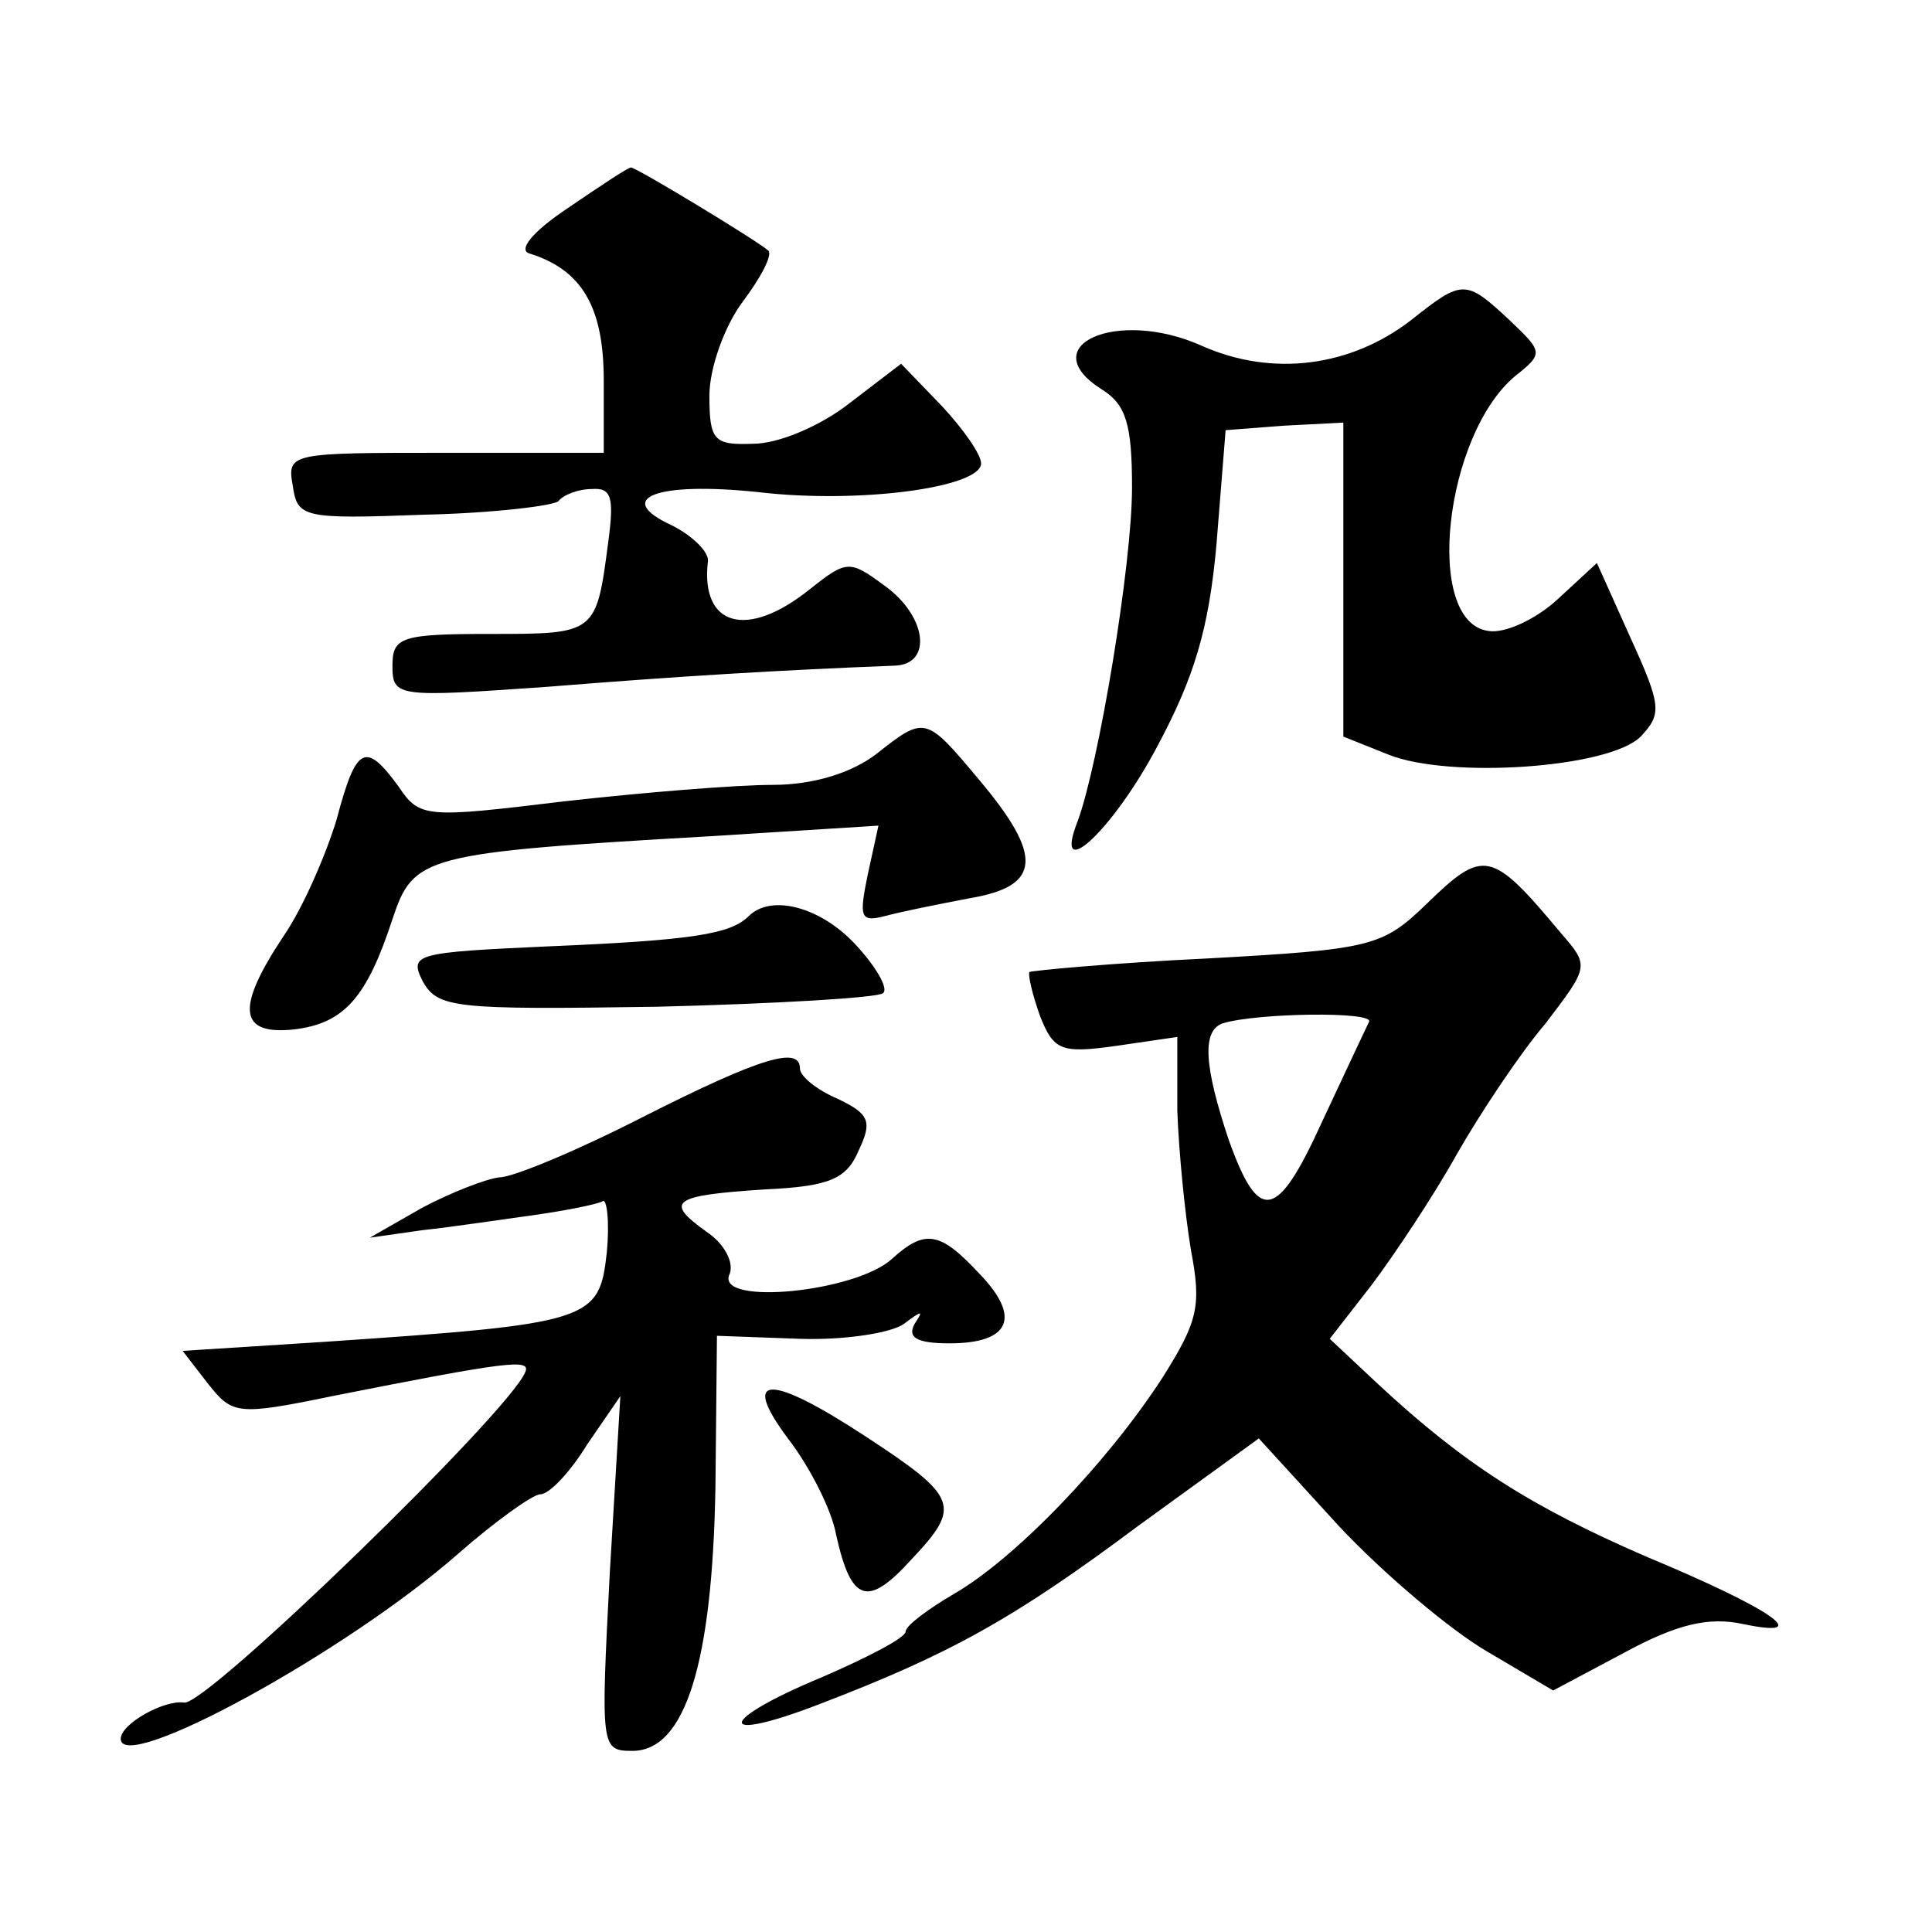 <?xml version="1.0" standalone="no"?>
<!DOCTYPE svg PUBLIC "-//W3C//DTD SVG 20010904//EN"
 "http://www.w3.org/TR/2001/REC-SVG-20010904/DTD/svg10.dtd">
<svg version="1.0" xmlns="http://www.w3.org/2000/svg"
 width="128pt" height="128pt" viewBox="0 0 128 128"
 preserveAspectRatio="xMidYMid meet">
<g transform="translate(0,128) scale(0.1,-0.1)"
fill="#0" stroke="none">
<path d="M376 1142 c-24 -16 -33 -28 -25 -30 35 -11 49 -36 49 -84 l0 -48 -105
0 c-103 0 -105 0 -101 -22 3 -21 7 -22 87 -19 46 1 86 6 89 9 3 4 13 8 22 8 13
1 15 -5 11 -35 -8 -61 -8 -61 -78 -61 -59 0 -65 -2 -65 -21 0 -21 3 -21 103 -14
87 7 153 11 230 14 25 1 21 33 -7 53 -23 17 -25 17 -49 -2 -42 -34 -73 -25 -68
18 1 6 -10 17 -24 24 -39 18 -10 29 57 22 67 -8 148 3 148 19 0 6 -12 23 -26 38
l-27 28 -34 -26 c-19 -15 -47 -27 -64 -27 -26 -1 -29 2 -29 32 0 18 10 46 22 62
12 16 20 31 17 34 -8 7 -89 56 -91 55 -2 0 -20 -12 -42 -27z M935 1068 c-40 -31
-92 -38 -139 -17 -56 25 -112 0 -66 -29 16 -10 20 -23 20 -65 0 -51 -22 -183 -36
-221 -17 -43 23 -7 53 50 24 45 34 77 39 134 l6 75 39 3 39 2 0 -104 0 -104 30
-12 c40 -16 146 -9 167 12 14 15 14 20 -7 66 l-22 49 -26 -24 c-14 -13 -35 -23
-46 -21 -43 6 -29 130 18 169 19 15 18 16 -4 37 -29 27 -31 27 -65 0z M580 780
c-16 -12 -41 -20 -68 -20 -24 0 -86 -5 -139 -11 -91 -11 -95 -11 -109 10 -22 30
-28 27 -41 -22 -7 -23 -22 -58 -35 -77 -32 -48 -30 -66 7 -62 33 4 48 21 65 73
14 42 20 44 211 55 l111 7 -7 -32 c-6 -29 -5 -32 11 -28 11 3 36 8 57 12 47 8 48
28 6 78 -36 43 -36 43 -69 17z M945 681 c-29 -28 -36 -30 -145 -36 -63 -3 -116
-8 -118 -9 -1 -2 2 -15 7 -29 9 -23 14 -25 50 -20 l41 6 0 -49 c1 -27 5 -68 9 -92
7 -37 5 -47 -19 -85 -37 -57 -98 -120 -138 -143 -17 -10 -32 -21 -32 -25 0 -4 -25
-17 -55 -30 -70 -29 -72 -45 -2 -18 86 33 128 56 211 118 l80 58 53 -58 c30 -32
74 -69 98 -83 l44 -26 47 25 c35 19 56 24 79 19 48 -10 19 10 -65 45 -76 33 -120
61 -177 114 l-32 30 28 36 c15 20 41 59 56 86 16 28 42 67 59 87 29 38 29 38 10
60 -46 55 -51 56 -89 19z m-38 -78 c-2 -4 -16 -34 -31 -66 -30 -66 -42 -68 -62
-12 -16 48 -18 72 -4 77 23 7 101 8 97 1z M496 673 c-12 -12 -38 -16 -133 -20 -88
-4 -92 -5 -83 -23 10 -18 21 -19 155 -17 80 2 147 6 150 9 4 3 -5 18 -18 32 -23
25 -56 34 -71 19z M426 540 c-43 -22 -86 -40 -95 -40 -9 -1 -32 -10 -51 -20 l-35
-20 35 5 c19 2 52 7 74 10 21 3 41 7 45 9 3 3 5 -13 3 -34 -5 -45 -10 -47 -187
-59 l-94 -6 17 -22 c16 -20 19 -21 82 -8 116 23 132 25 128 16 -10 -26 -212 -222
-226 -219 -13 2 -42 -14 -42 -24 0 -24 149 57 224 123 24 21 49 39 54 39 6 0 20
15 31 33 l22 32 -7 -117 c-6 -116 -6 -118 15 -118 35 0 53 58 55 175 l1 100 55
-2 c30 -1 61 4 69 10 12 9 13 9 7 0 -5 -9 1 -13 23 -13 40 0 48 17 20 46 -26 28
-36 30 -58 10 -24 -22 -115 -31 -108 -11 4 8 -3 21 -15 29 -28 20 -23 24 39 28
43 2 54 7 62 26 9 19 7 24 -14 34 -14 6 -25 15 -25 20 0 15 -25 8 -104 -32z M522
327 c14 -18 29 -47 32 -64 10 -45 21 -48 50 -16 33 35 31 41 -30 81 -64 42 -84
42 -52 -1z"/>
</g>
</svg>
